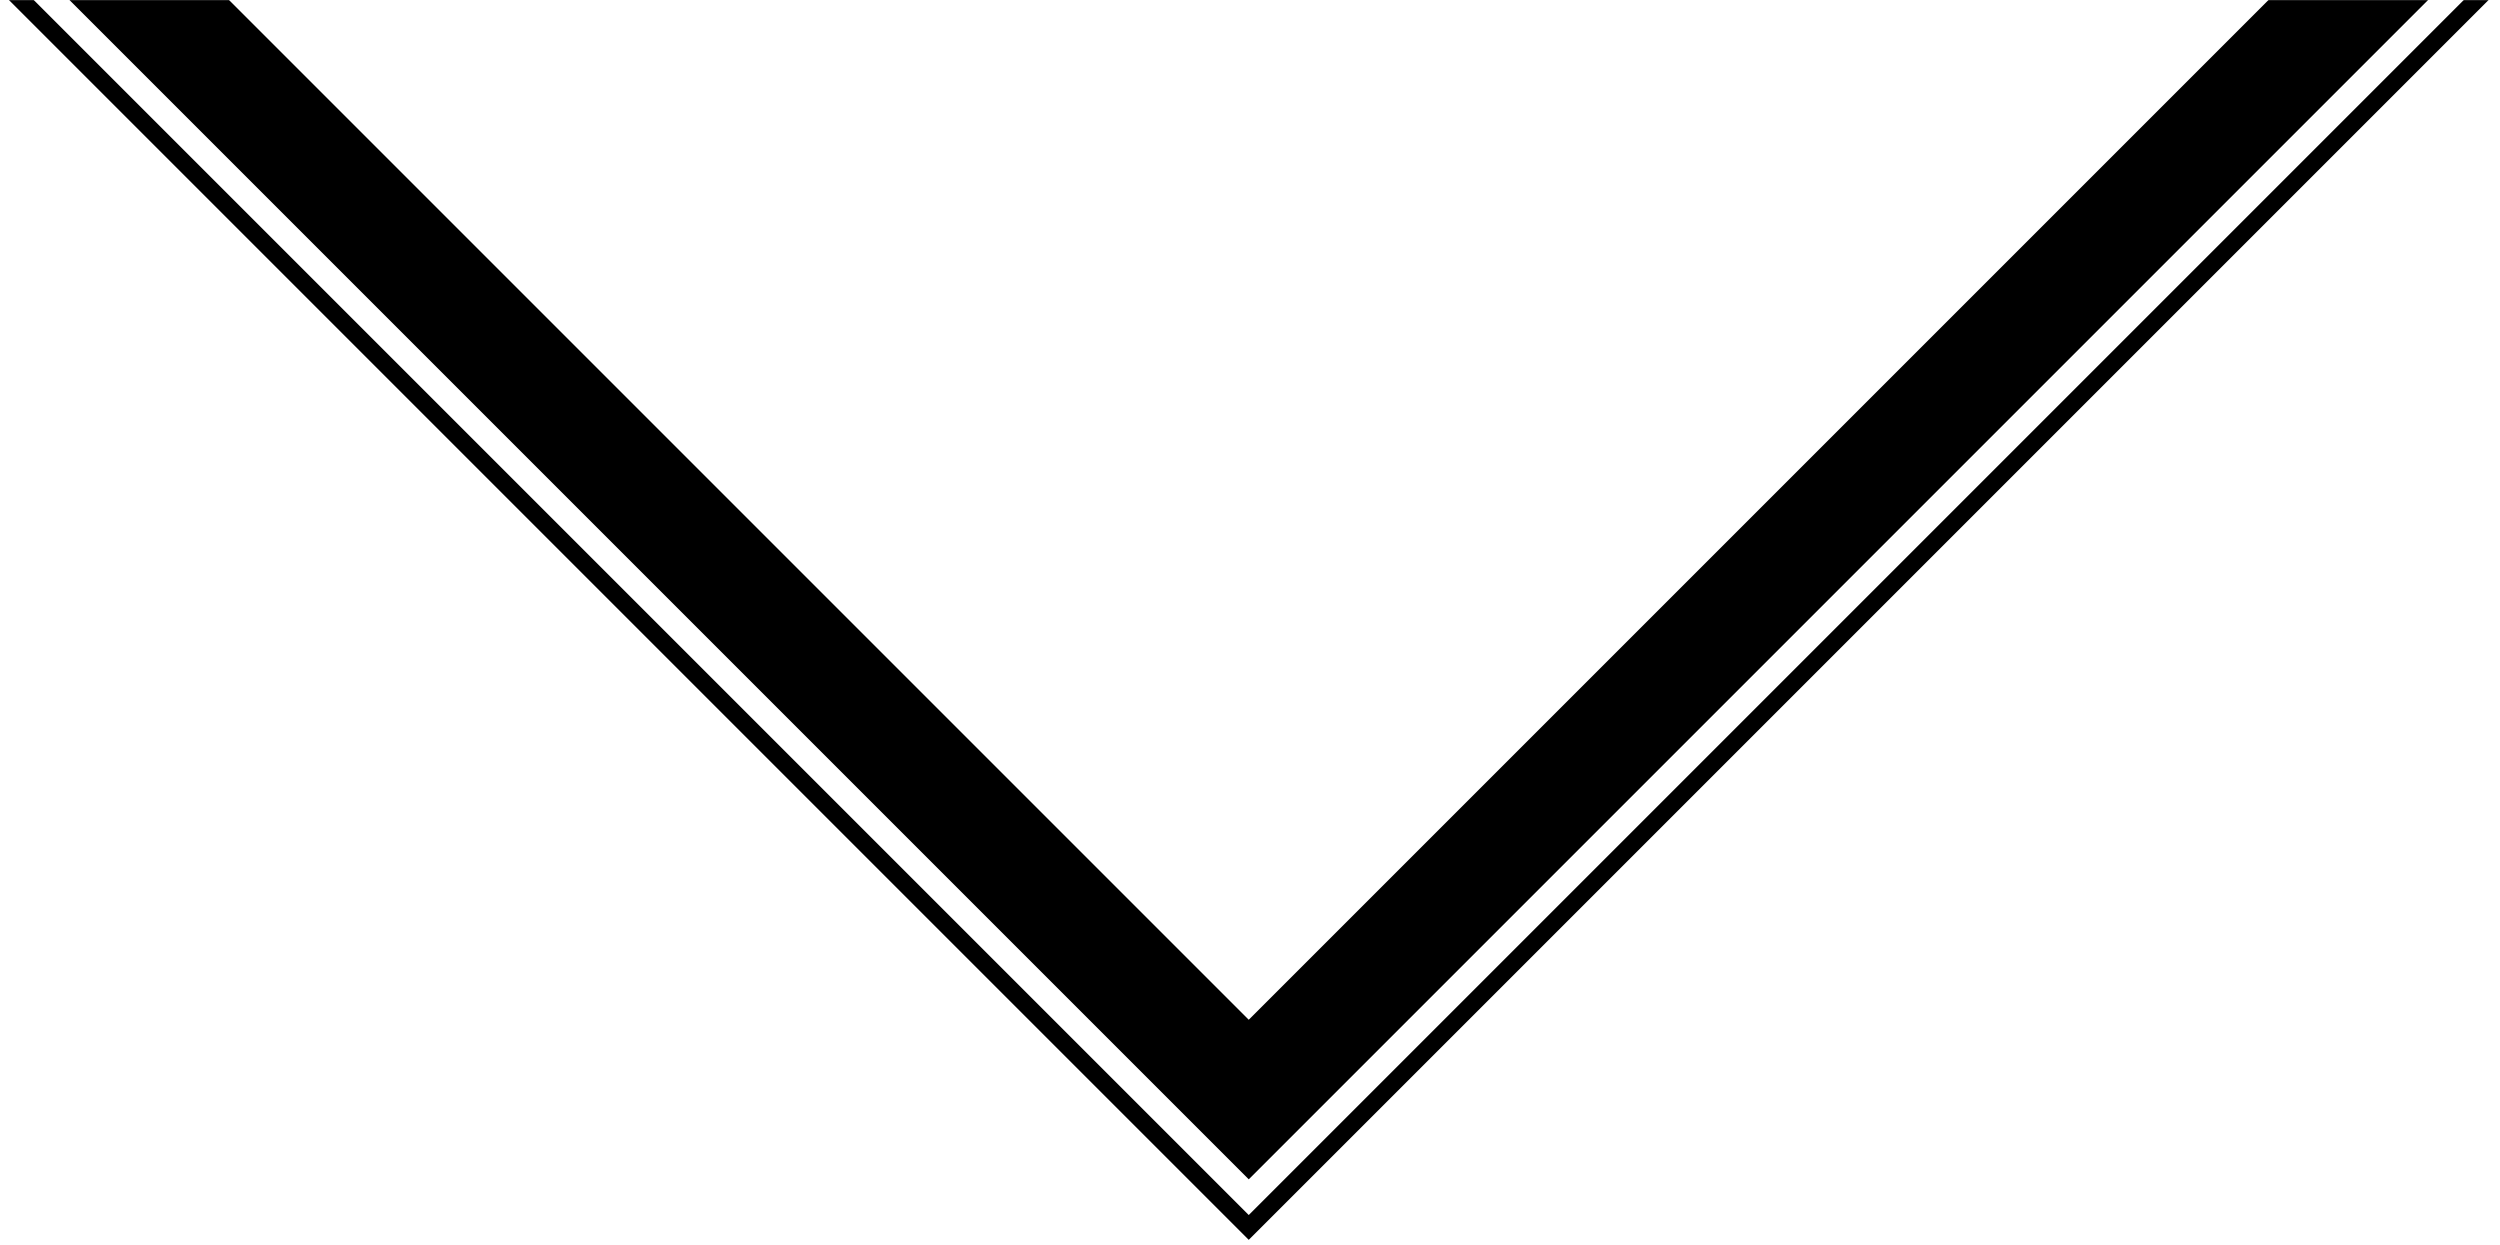 <svg
  width="1994"
  height="993"
  viewBox="0 0 1994 993"
  fill="none"
  xmlns="http://www.w3.org/2000/svg"
>
  <mask
    id="mask0_2762_12750"
    style="mask-type: alpha"
    maskUnits="userSpaceOnUse"
    x="0"
    y="0"
    width="1994"
    height="993"
  >
    <rect width="1994" height="993" fill="#000000" />
  </mask>
  <g mask="url(#mask0_2762_12750)">
    <path
      fill-rule="evenodd"
      clip-rule="evenodd"
      d="M53.18 -2.18L116.82 -65.82L996 813.36L1875.18 -65.82L1938.82 -2.18L996 940.64L53.18 -2.18Z"
      fill="#000000"
    />
    <path
      fill-rule="evenodd"
      clip-rule="evenodd"
      d="M-21.95 -29.05L-12.05 -38.95L996 969.101L2004.05 -38.95L2013.95 -29.05L996 988.9L-21.95 -29.05Z"
      fill="#000000"
    />
  </g>
</svg>
